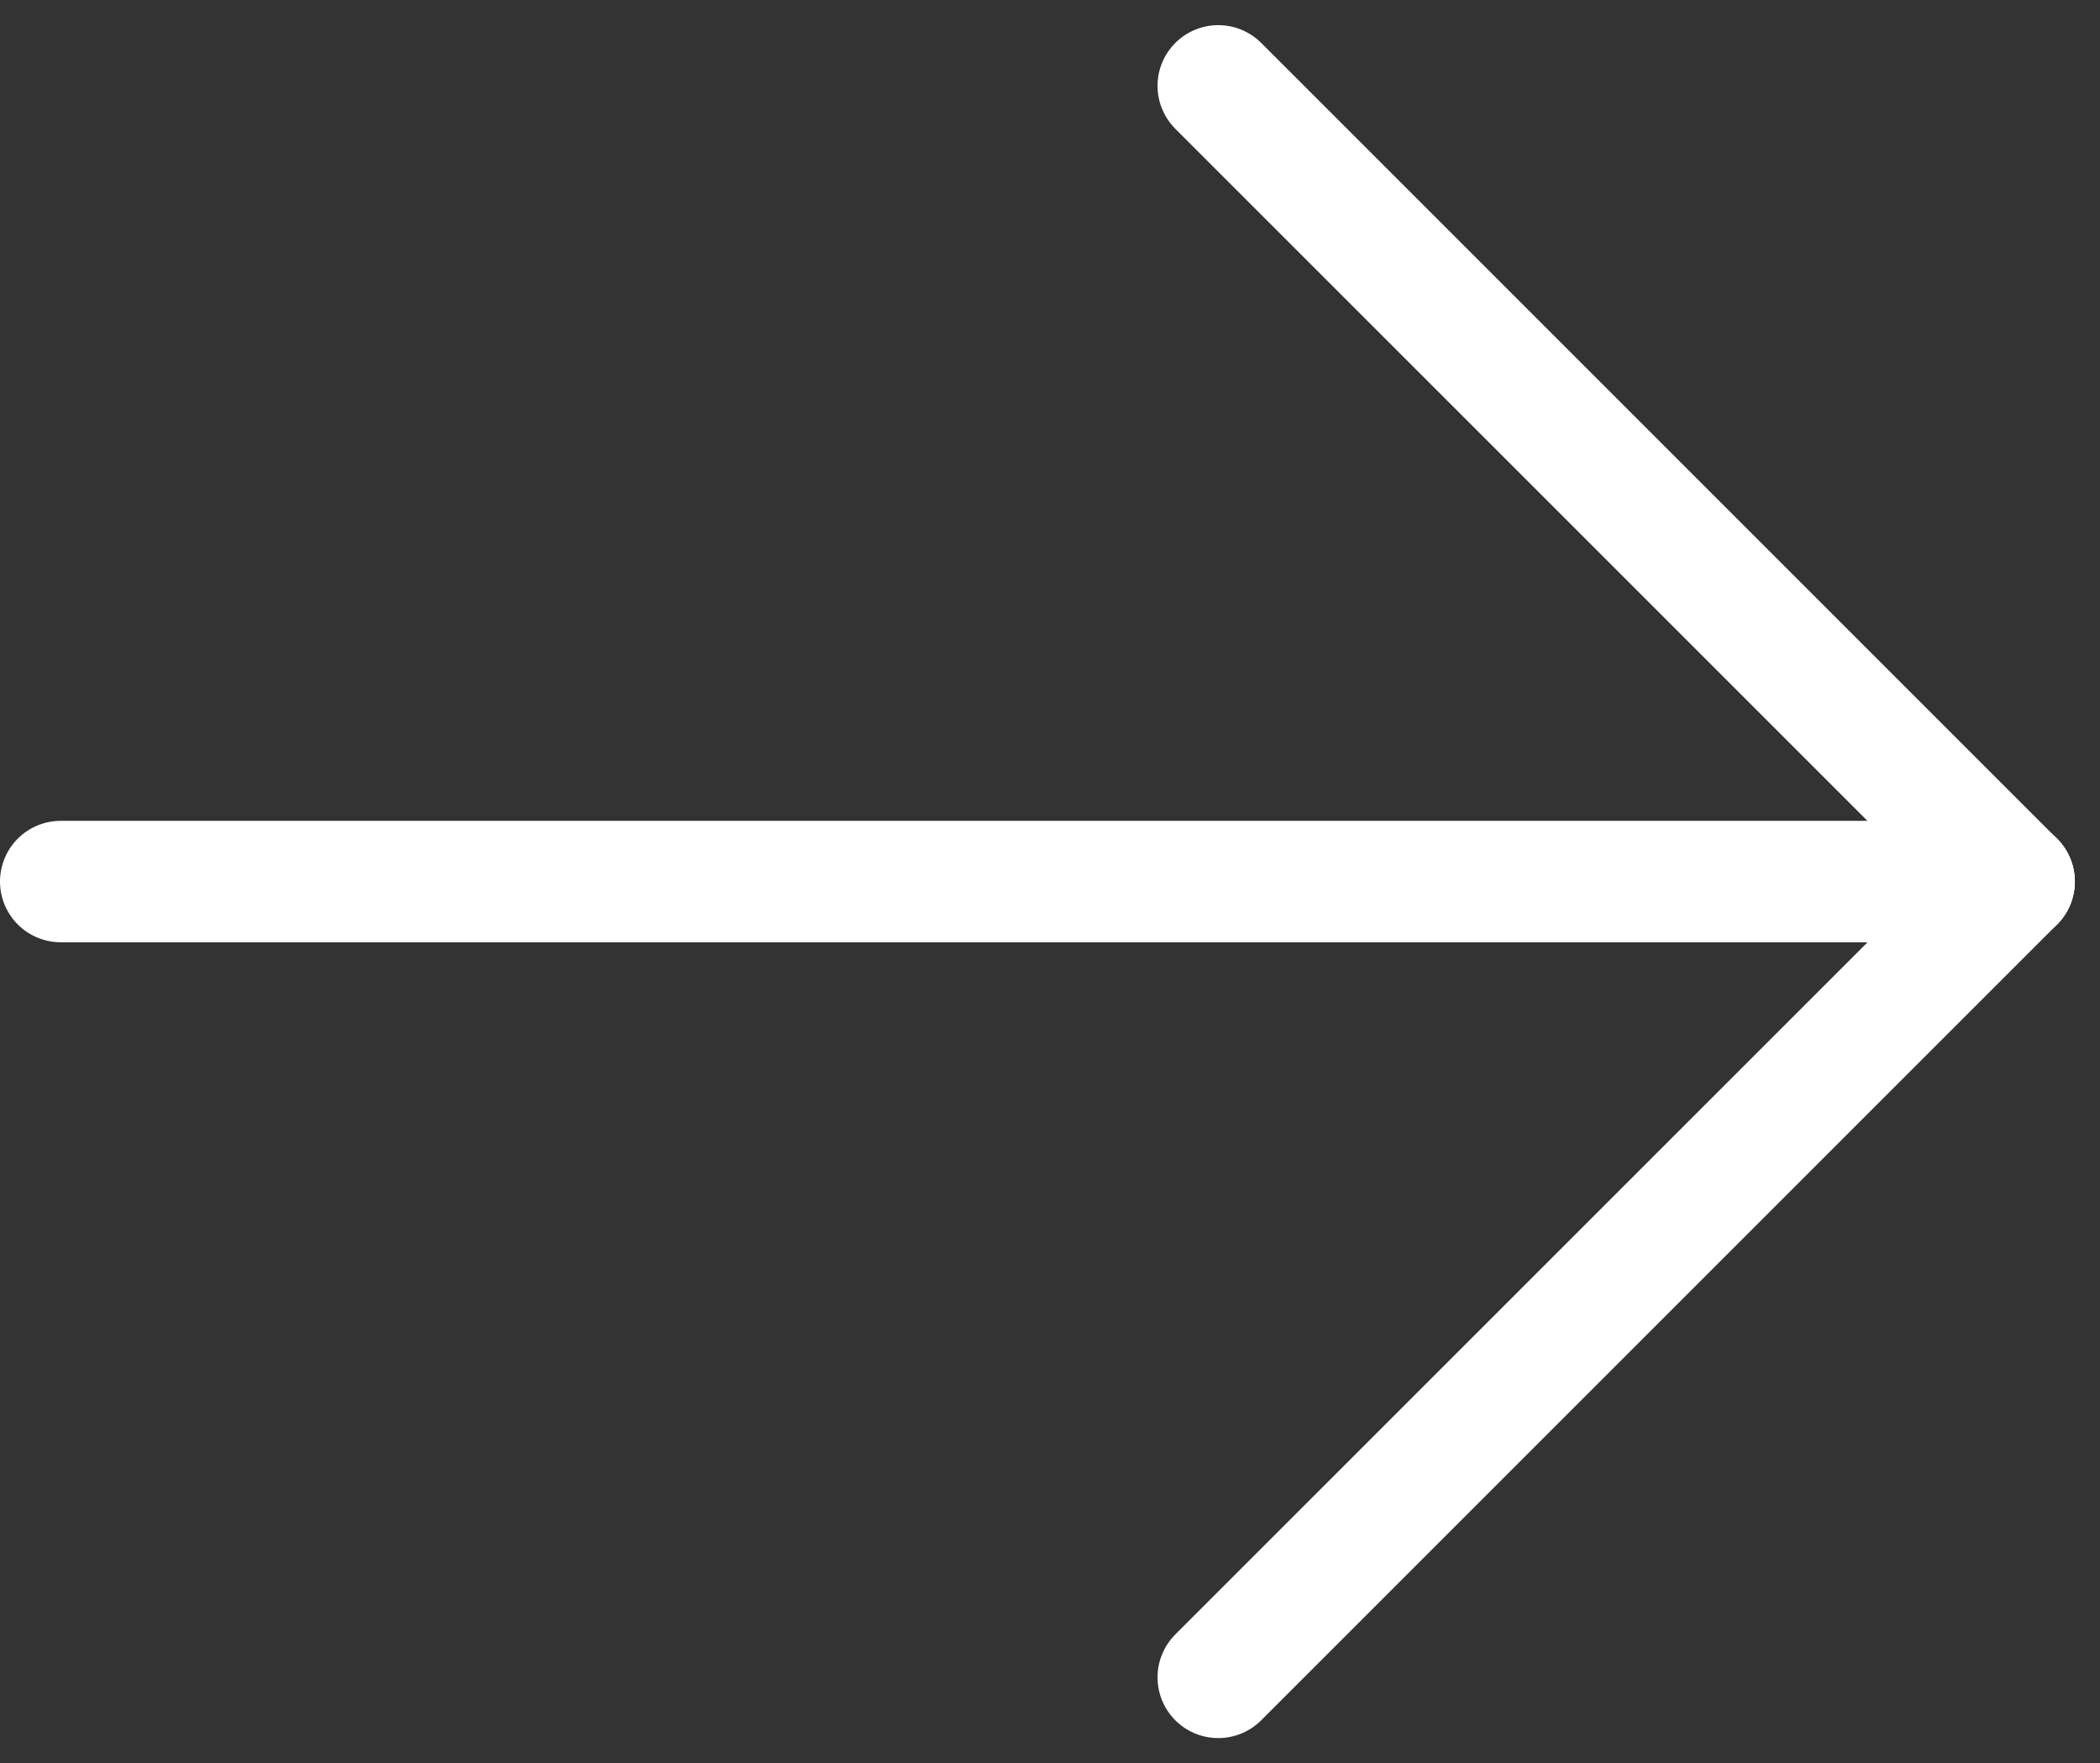 <svg xmlns="http://www.w3.org/2000/svg" width="17.293" height="14.521" viewBox="0 0 17.293 14.521">
  <rect x="0" y="0" width="17.293" height="14.521" fill="#333333" stroke="none"/>
  <g id="Group_492" data-name="Group 492" transform="translate(-10.206 26.307) rotate(-90)">
    <line id="Line_12" data-name="Line 12" y2="16.086" transform="translate(19.047 10.706)" fill="none" stroke="#fff" stroke-linecap="round" stroke-width="1"></line>
    <line id="Line_13" data-name="Line 13" x1="6.553" y1="6.553" transform="translate(12.493 20.238)" fill="none" stroke="#fff" stroke-linecap="round" stroke-width="1"></line>
    <line id="Line_14" data-name="Line 14" y1="6.553" x2="6.553" transform="translate(19.047 20.238)" fill="none" stroke="#fff" stroke-linecap="round" stroke-width="1"></line>
  </g>
</svg>

